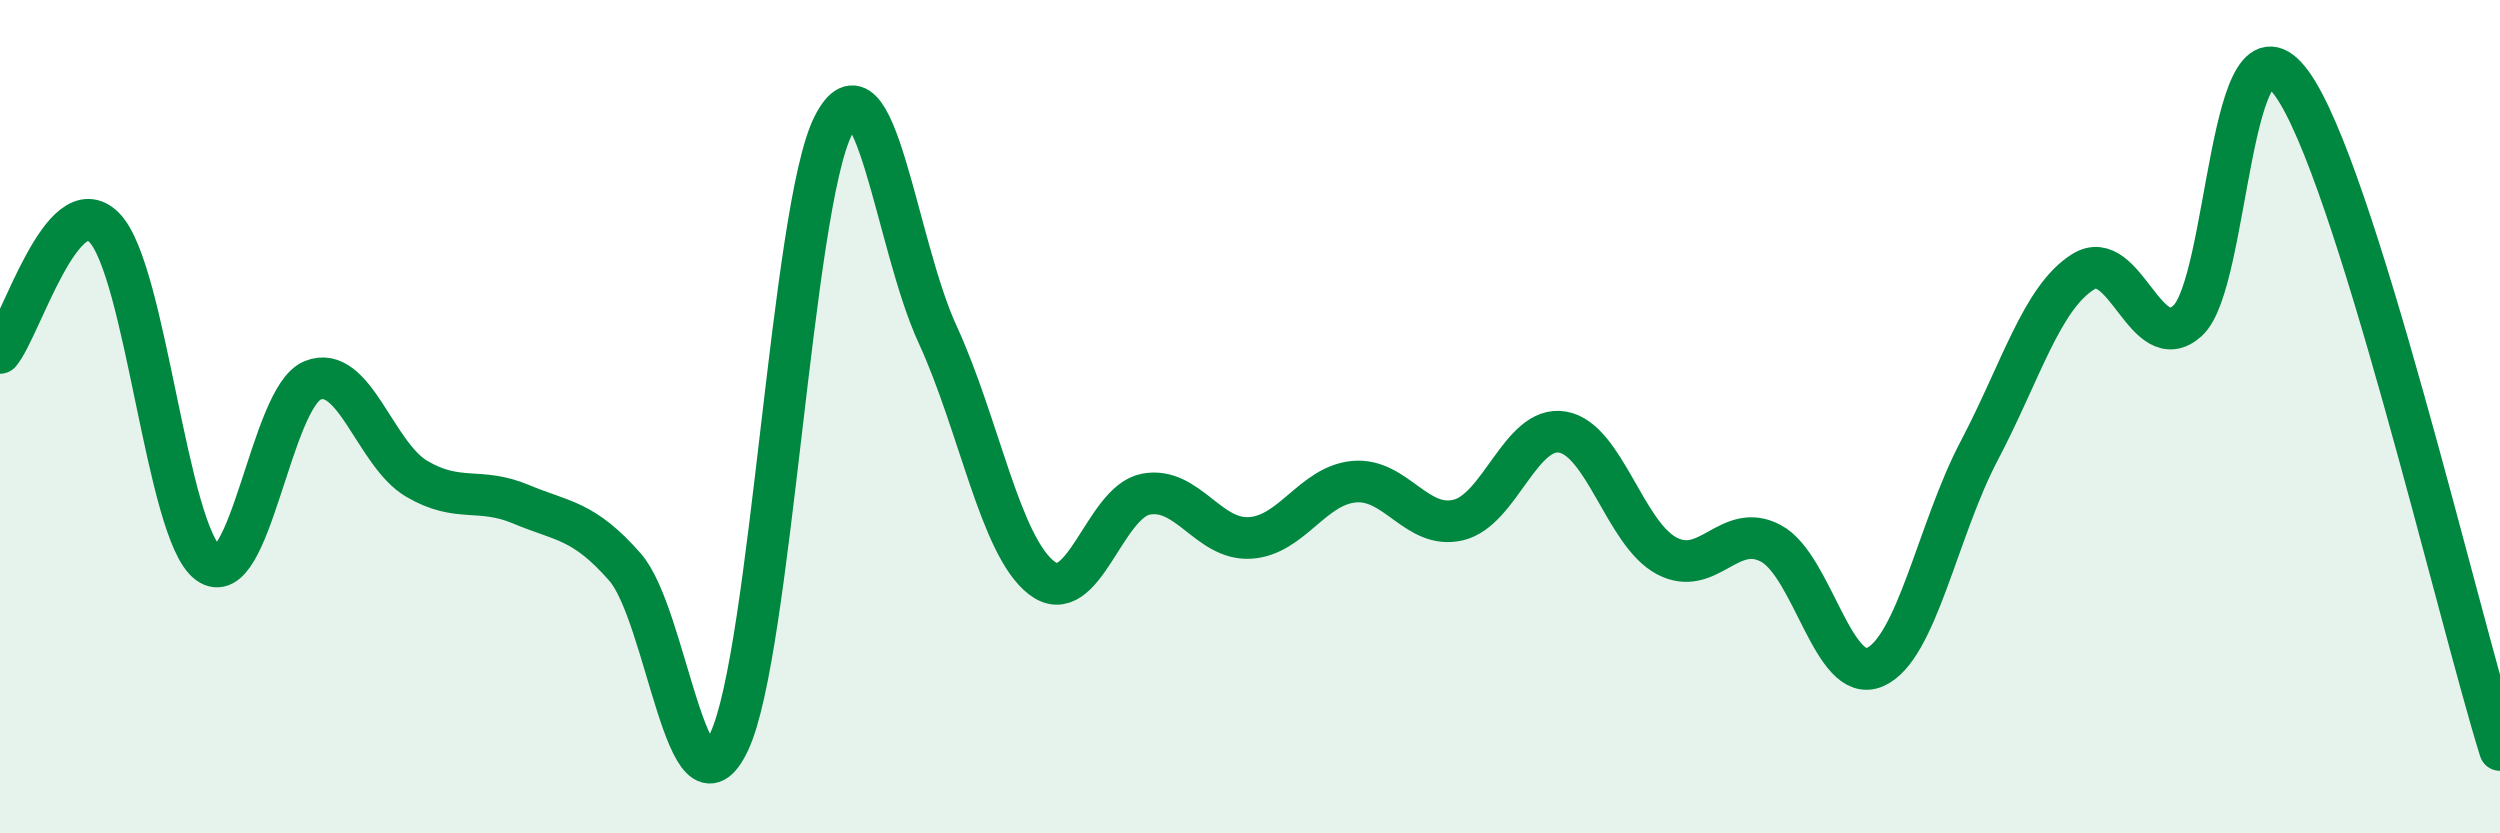 
    <svg width="60" height="20" viewBox="0 0 60 20" xmlns="http://www.w3.org/2000/svg">
      <path
        d="M 0,8.47 C 0.5,7.87 1.5,4.45 2.5,5.46 C 3.5,6.47 4,12.79 5,13.52 C 6,14.25 6.5,9.54 7.5,9.13 C 8.5,8.72 9,10.9 10,11.49 C 11,12.08 11.5,11.68 12.5,12.1 C 13.5,12.52 14,12.47 15,13.61 C 16,14.75 16.5,19.92 17.5,17.8 C 18.5,15.68 19,4.97 20,3.01 C 21,1.05 21.5,5.85 22.5,8.02 C 23.5,10.19 24,13.1 25,13.87 C 26,14.64 26.5,12.05 27.5,11.86 C 28.5,11.67 29,12.97 30,12.91 C 31,12.85 31.5,11.65 32.5,11.56 C 33.5,11.47 34,12.72 35,12.48 C 36,12.24 36.5,10.2 37.5,10.37 C 38.5,10.54 39,12.81 40,13.34 C 41,13.87 41.5,12.51 42.5,13.04 C 43.5,13.57 44,16.45 45,16.01 C 46,15.57 46.5,12.72 47.5,10.82 C 48.5,8.92 49,7.14 50,6.52 C 51,5.9 51.5,8.6 52.5,7.7 C 53.5,6.8 53.5,-0.06 55,2 C 56.5,4.06 59,14.8 60,18L60 20L0 20Z"
        fill="#008740"
        opacity="0.1"
        stroke-linecap="round"
        stroke-linejoin="round"
      />
      <path
        d="M 0,8.47 C 0.5,7.87 1.5,4.45 2.5,5.46 C 3.5,6.47 4,12.79 5,13.52 C 6,14.25 6.5,9.54 7.5,9.13 C 8.5,8.72 9,10.9 10,11.49 C 11,12.08 11.5,11.68 12.5,12.1 C 13.5,12.52 14,12.47 15,13.61 C 16,14.75 16.5,19.92 17.5,17.8 C 18.5,15.68 19,4.97 20,3.01 C 21,1.05 21.5,5.85 22.5,8.02 C 23.5,10.19 24,13.1 25,13.87 C 26,14.64 26.5,12.05 27.5,11.86 C 28.5,11.67 29,12.97 30,12.91 C 31,12.85 31.5,11.65 32.5,11.56 C 33.5,11.47 34,12.72 35,12.48 C 36,12.24 36.5,10.2 37.5,10.37 C 38.5,10.54 39,12.81 40,13.34 C 41,13.87 41.5,12.51 42.5,13.04 C 43.5,13.57 44,16.45 45,16.01 C 46,15.57 46.5,12.72 47.5,10.82 C 48.5,8.92 49,7.14 50,6.52 C 51,5.9 51.5,8.6 52.5,7.7 C 53.5,6.8 53.5,-0.06 55,2 C 56.5,4.06 59,14.8 60,18"
        stroke="#008740"
        stroke-width="1"
        fill="none"
        stroke-linecap="round"
        stroke-linejoin="round"
      />
    </svg>
  